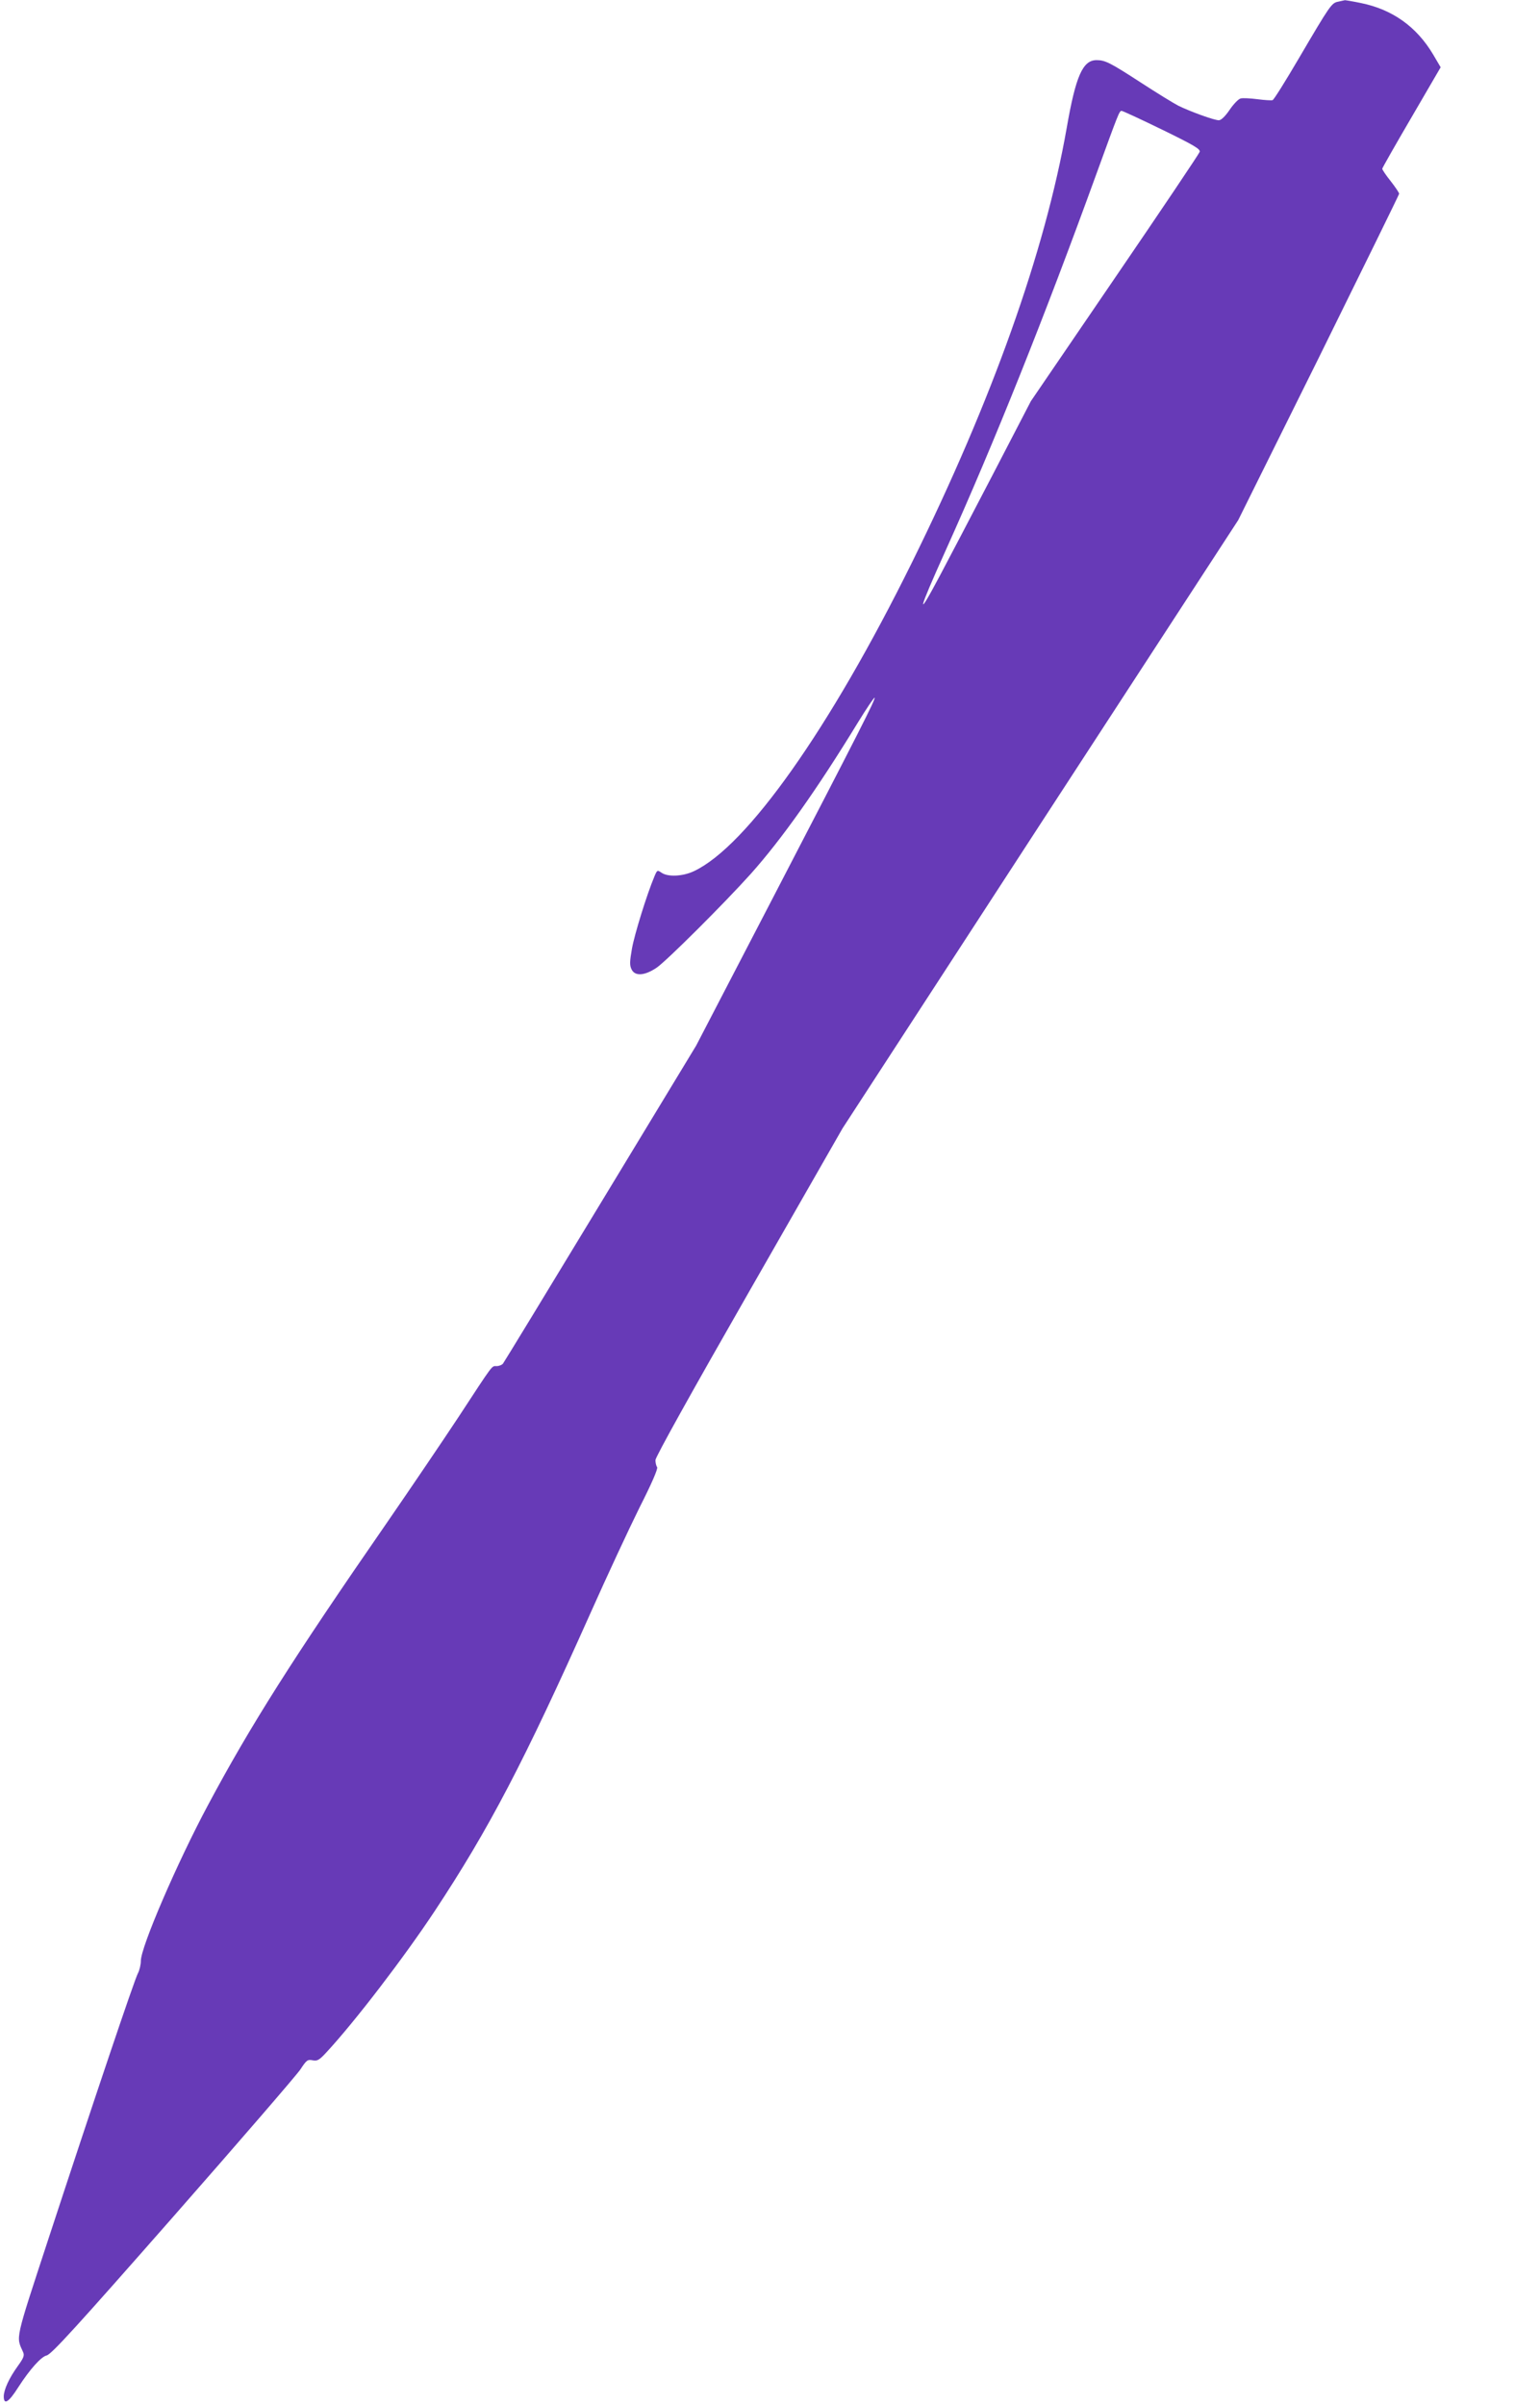 <?xml version="1.0" standalone="no"?>
<!DOCTYPE svg PUBLIC "-//W3C//DTD SVG 20010904//EN"
 "http://www.w3.org/TR/2001/REC-SVG-20010904/DTD/svg10.dtd">
<svg version="1.0" xmlns="http://www.w3.org/2000/svg"
 width="820pt" height="1280pt" viewBox="0 0 820 1280"
 preserveAspectRatio="xMidYMid meet">
<g transform="translate(0,1280) scale(0.1,-0.1)"
fill="#673ab7" stroke="none">
<path d="M7125 12791 c-35 -7 -42 -17 -210 -303 -70 -119 -132 -219 -139 -221
-6 -2 -42 0 -80 5 -38 5 -79 7 -90 4 -12 -3 -38 -30 -59 -61 -23 -34 -45 -55
-57 -55 -25 0 -151 46 -215 77 -27 14 -118 70 -201 124 -162 105 -189 119
-235 119 -74 0 -111 -85 -159 -360 -116 -660 -397 -1449 -825 -2315 -437 -884
-879 -1509 -1160 -1641 -59 -28 -139 -32 -173 -8 -22 15 -23 14 -37 -19 -41
-97 -107 -311 -120 -385 -12 -69 -13 -89 -2 -111 18 -37 69 -34 133 9 52 35
361 343 502 500 165 185 353 450 570 805 46 75 86 134 89 132 6 -7 -81 -178
-540 -1062 l-410 -789 -510 -841 c-280 -462 -514 -846 -519 -852 -6 -7 -21
-13 -34 -13 -27 0 -14 17 -202 -270 -82 -124 -254 -378 -383 -565 -502 -725
-726 -1079 -951 -1500 -164 -306 -358 -756 -358 -830 0 -20 -7 -50 -16 -67
-19 -36 -232 -668 -475 -1409 -182 -555 -174 -521 -136 -606 8 -18 3 -31 -28
-74 -47 -65 -74 -125 -75 -161 0 -49 26 -33 78 49 62 96 121 161 150 168 25 5
158 151 674 738 354 403 659 756 678 785 32 49 38 53 64 48 25 -5 35 0 73 41
153 165 414 506 577 752 289 437 476 794 832 1591 87 195 204 446 259 557 66
130 99 207 94 215 -5 7 -9 24 -9 38 0 16 196 368 498 895 l498 870 1053 1619
1054 1618 429 864 c235 476 428 869 428 873 0 5 -20 35 -45 67 -25 31 -45 61
-45 66 0 4 70 127 156 274 l155 266 -40 68 c-88 148 -217 240 -385 274 -43 9
-81 15 -85 15 -3 -1 -19 -4 -36 -8z m-937 -681 c168 -82 204 -103 200 -118 -3
-10 -206 -312 -452 -672 l-447 -655 -205 -395 c-113 -217 -237 -454 -276 -527
-132 -249 -123 -205 27 127 259 574 526 1241 805 2010 115 316 120 330 132
330 6 0 103 -45 216 -100z"/>
</g>
</svg>
